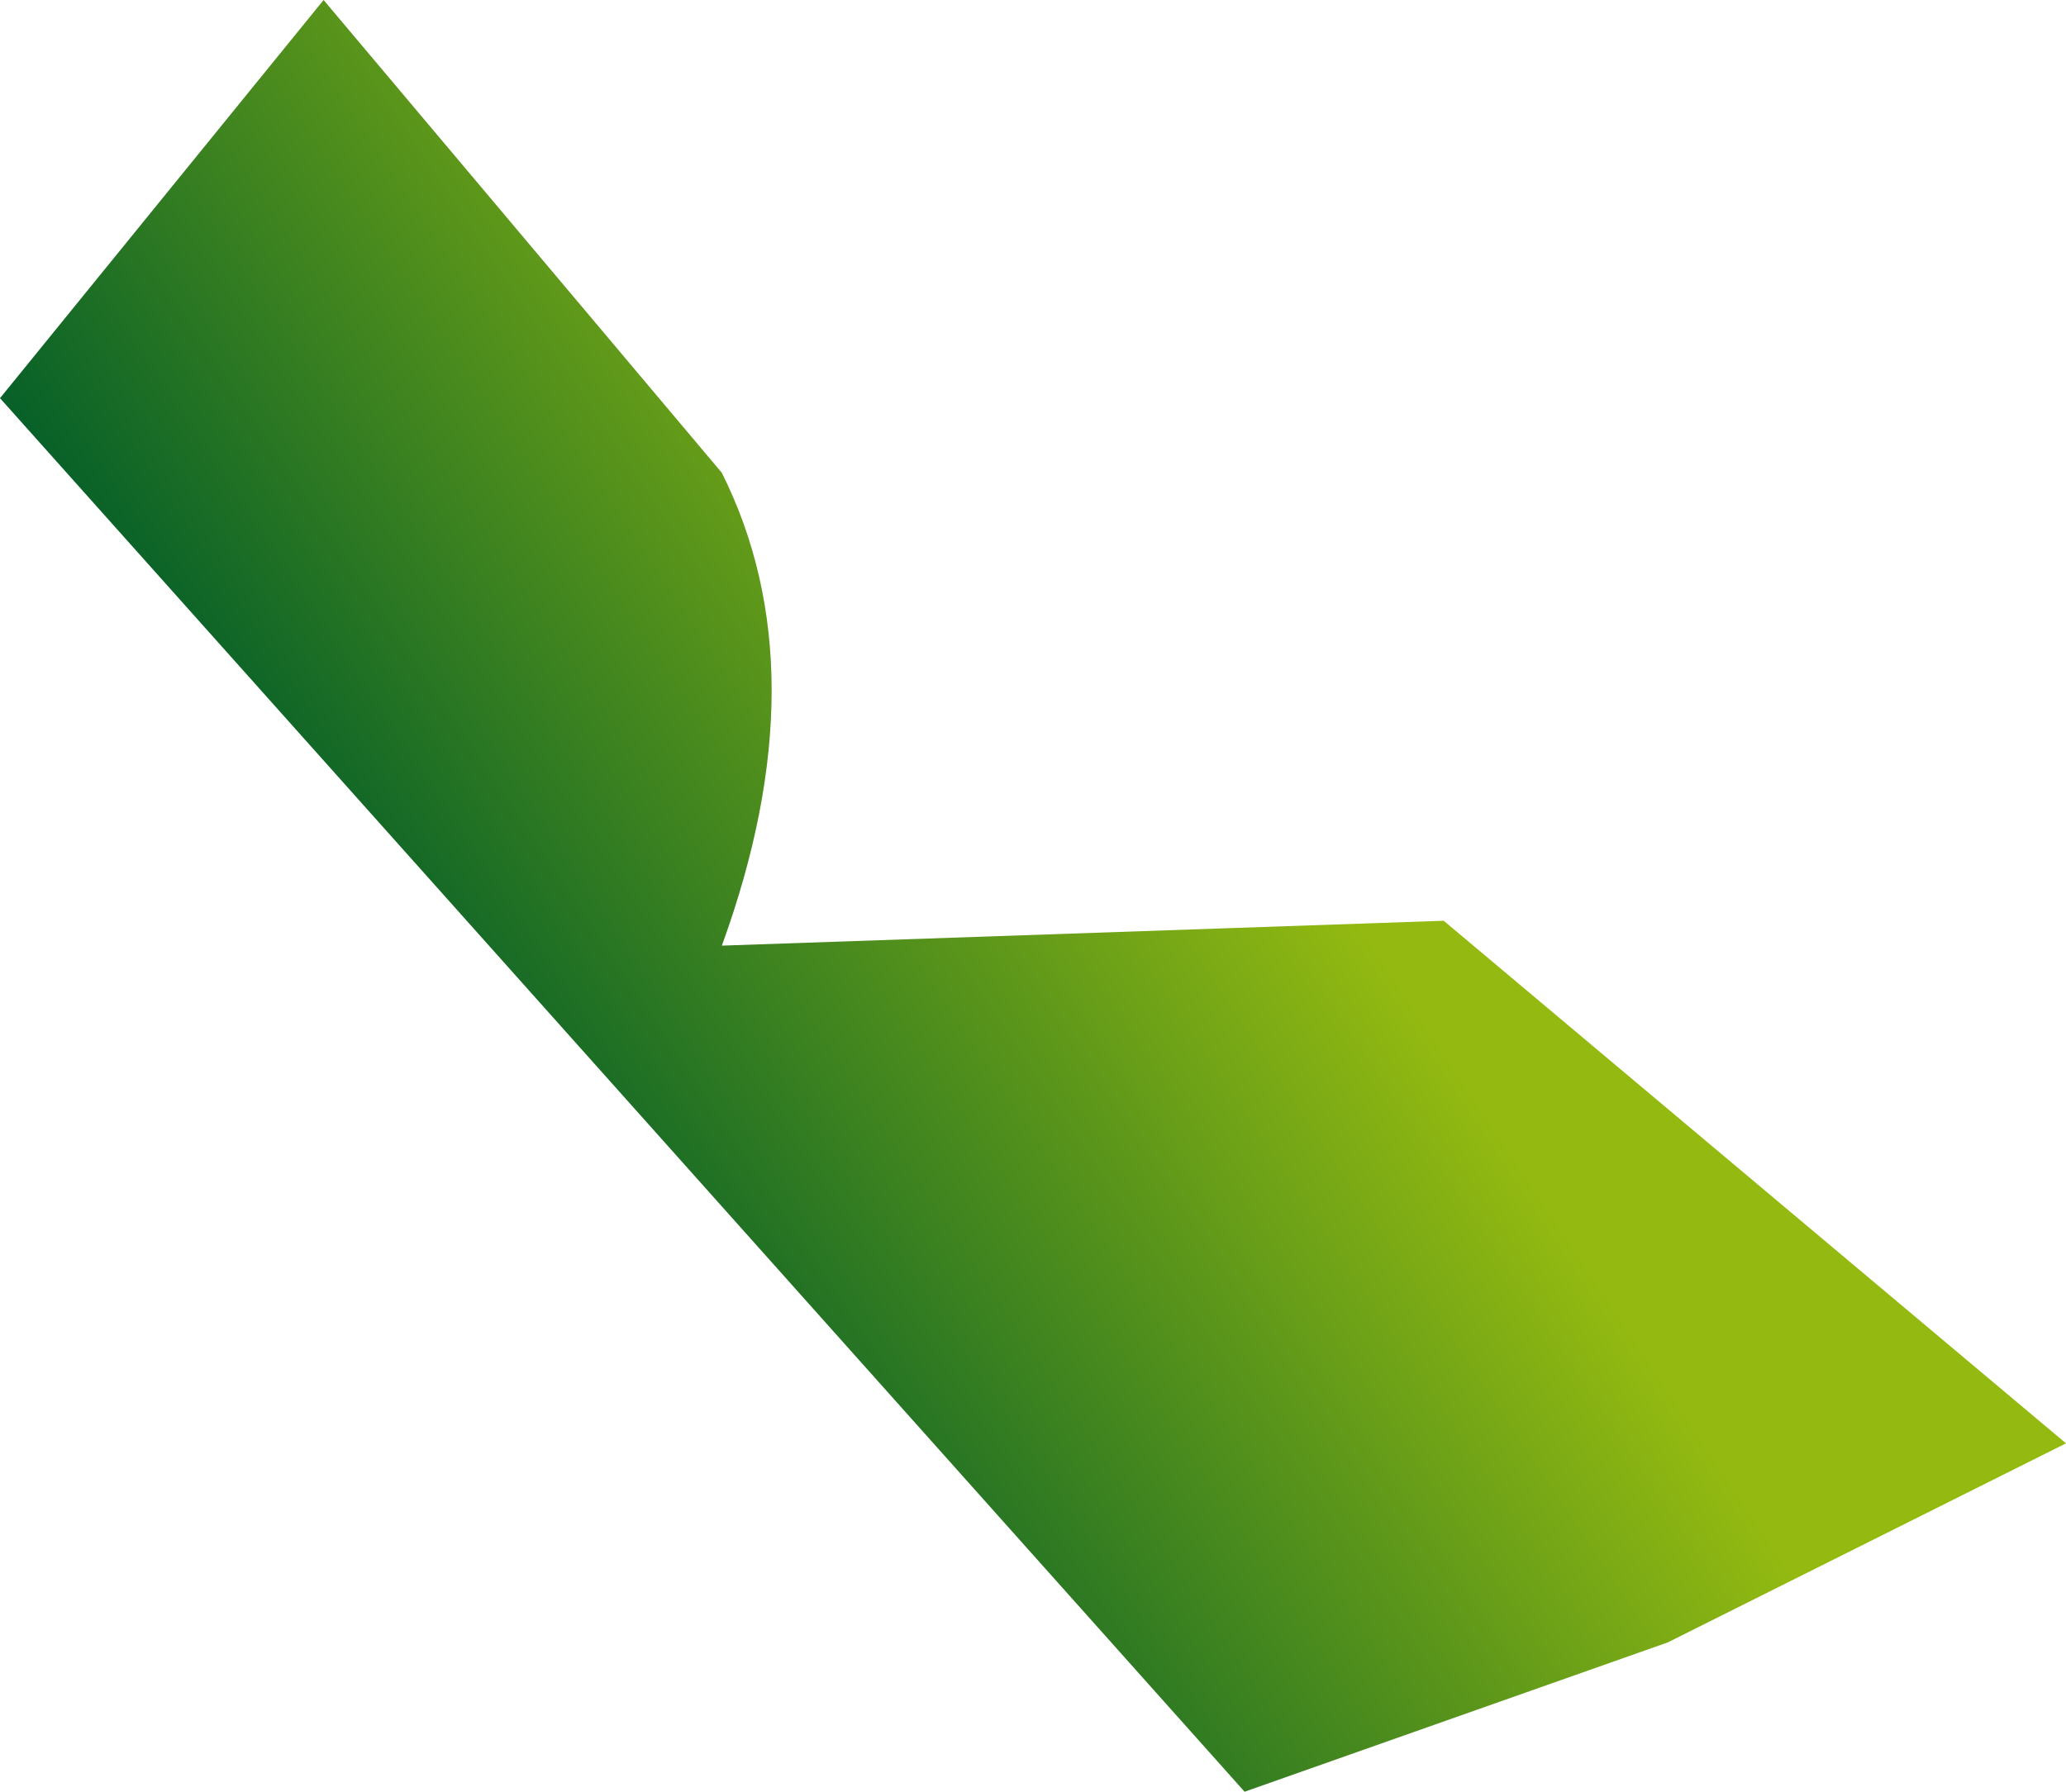 <?xml version="1.0" encoding="UTF-8" standalone="no"?>
<svg xmlns:xlink="http://www.w3.org/1999/xlink" height="3.6px" width="4.15px" xmlns="http://www.w3.org/2000/svg">
  <g transform="matrix(1.0, 0.0, 0.0, 1.0, 2.05, 1.8)">
    <path d="M-2.05 -1.0 L-1.4 -1.8 -0.6 -0.85 Q-0.4 -0.45 -0.6 0.1 L0.85 0.05 2.1 1.1 1.3 1.5 0.45 1.8 -2.05 -1.0" fill="url(#gradient0)" fill-rule="evenodd" stroke="none"/>
  </g>
  <defs>
    <linearGradient gradientTransform="matrix(-9.0E-4, 6.0E-4, 6.0E-4, 9.0E-4, -0.35, 0.1)" gradientUnits="userSpaceOnUse" id="gradient0" spreadMethod="pad" x1="-819.2" x2="819.2">
      <stop offset="0.0" stop-color="#94ba11"/>
      <stop offset="1.0" stop-color="#005c2a"/>
    </linearGradient>
  </defs>
</svg>
